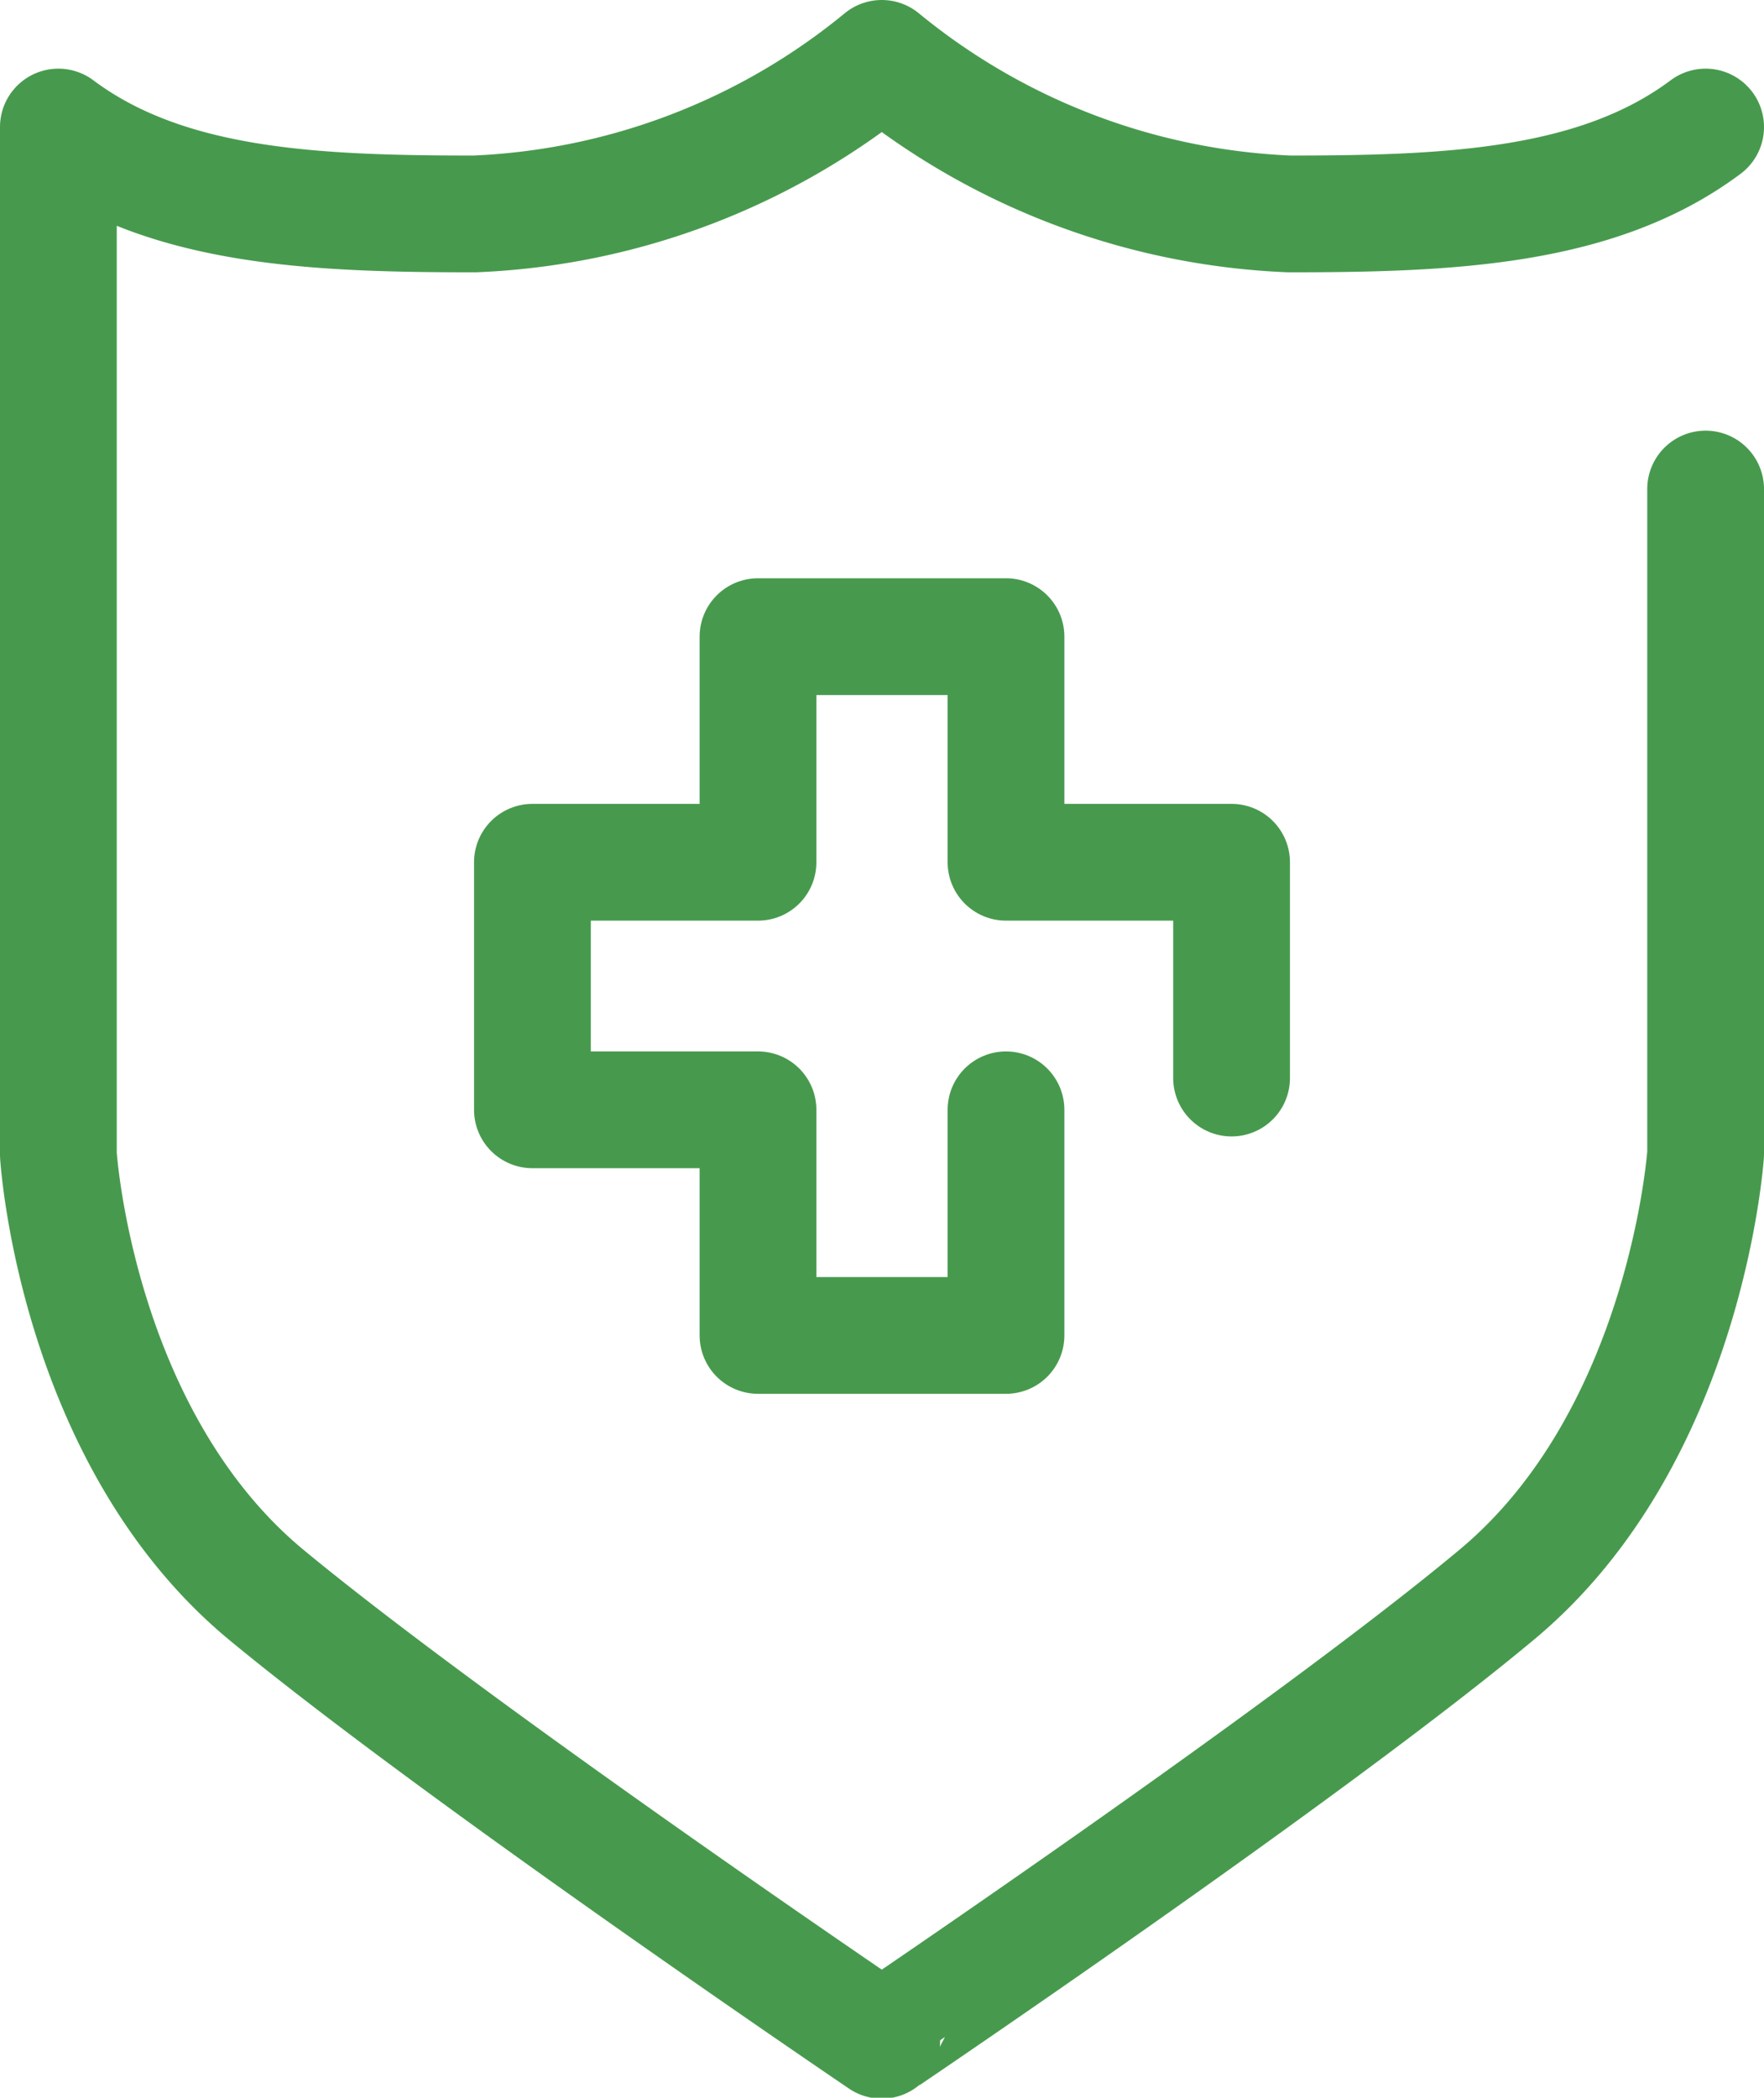 <svg xmlns="http://www.w3.org/2000/svg" viewBox="0 0 37.77 44.91"><defs><style>.cls-1{fill:none;stroke:#479a4d;stroke-linecap:round;stroke-linejoin:round;stroke-width:2.5px;}</style></defs><g id="レイヤー_2" data-name="レイヤー 2"><g id="食品安全方針"><path class="cls-1" d="M36.52,2.72c-2.3,1.72-5.44,1.86-8.91,1.86a14.7,14.7,0,0,1-8.73-3.33,14.67,14.67,0,0,1-8.72,3.33c-3.47,0-6.61-.14-8.91-1.86v22s.37,6.05,4.46,9.43,13.17,9.53,13.17,9.53S28,37.52,32.06,34.13s4.46-9.43,4.46-9.43V10.47"/><polyline class="cls-1" points="26.37 23.08 26.37 18.46 21.54 18.46 21.54 13.63 16.23 13.63 16.23 18.46 11.4 18.46 11.4 23.76 16.23 23.76 16.23 28.59 21.54 28.59 21.54 23.76"/></g></g></svg>